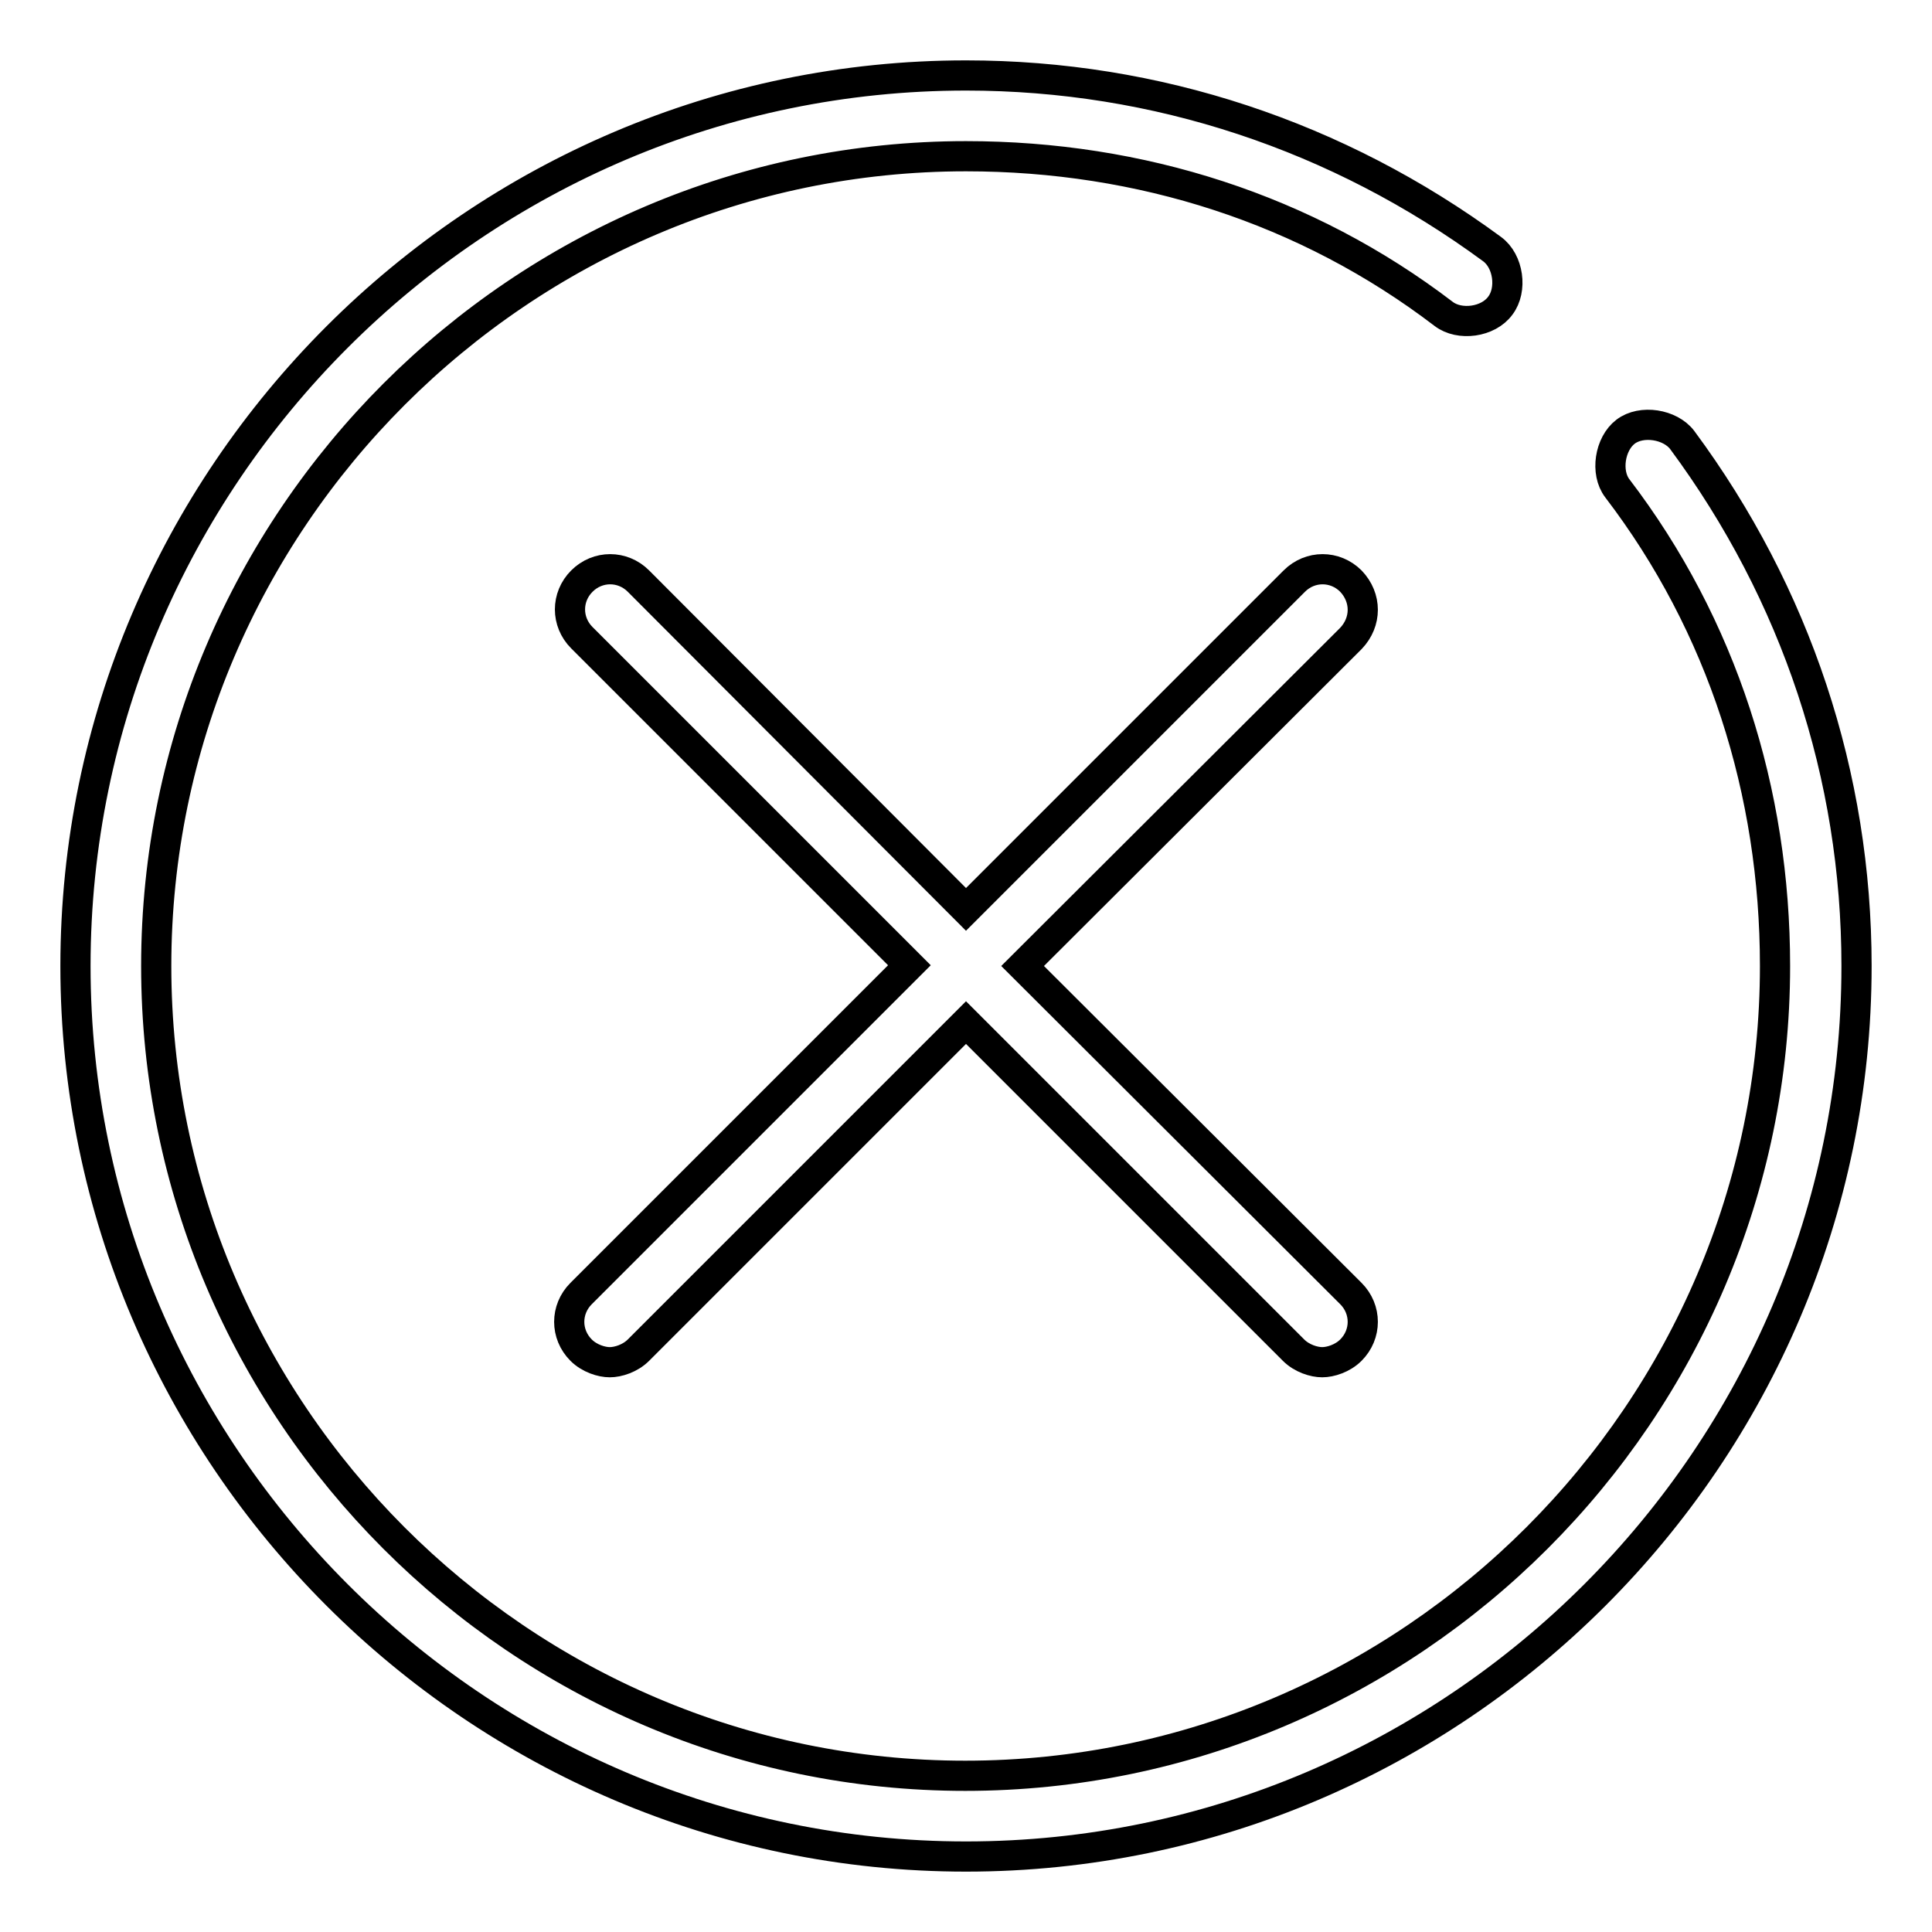 <?xml version="1.0" encoding="utf-8"?>
<!-- Svg Vector Icons : http://www.onlinewebfonts.com/icon -->
<!DOCTYPE svg PUBLIC "-//W3C//DTD SVG 1.1//EN" "http://www.w3.org/Graphics/SVG/1.1/DTD/svg11.dtd">
<svg version="1.1" xmlns="http://www.w3.org/2000/svg" xmlns:xlink="http://www.w3.org/1999/xlink" x="0px" y="0px" viewBox="0 0 256 256" enable-background="new 0 0 256 256" xml:space="preserve">
<g> <path stroke-width="4" fill-opacity="0" stroke="#000000"  d="M222.9,58.3c-1.6-2.1-5.4-2.7-7.5-1.1c-2.1,1.6-2.7,5.4-1.1,7.5c13.9,18.2,20.9,40.2,20.9,63.3 c0,59-48.3,107.3-107.3,107.3S20.7,187,20.7,128S69,20.7,128,20.7c23.1,0,45.1,7,63.3,20.9c2.1,1.6,5.9,1.1,7.5-1.1 c1.6-2.1,1.1-5.9-1.1-7.5C177.3,18,153.2,10,128,10C63.1,10,10,63.1,10,128c0,64.9,53.1,118,118,118c64.9,0,118-53.1,118-118 C246,102.8,238,78.7,222.9,58.3z"/> <path stroke-width="4" fill-opacity="0" stroke="#000000"  d="M179,77c-2.1-2.1-5.4-2.1-7.5,0L128,120.5L84.6,77c-2.1-2.1-5.4-2.1-7.5,0s-2.1,5.4,0,7.5l43.4,43.4 L77,171.4c-2.1,2.1-2.1,5.4,0,7.5c1.1,1.1,2.7,1.6,3.8,1.6c1.1,0,2.7-0.5,3.8-1.6l43.4-43.4l43.4,43.4c1.1,1.1,2.7,1.6,3.8,1.6 c1.1,0,2.7-0.5,3.8-1.6c2.1-2.1,2.1-5.4,0-7.5L135.5,128L179,84.6C181.1,82.4,181.1,79.2,179,77L179,77z"/></g>
</svg>